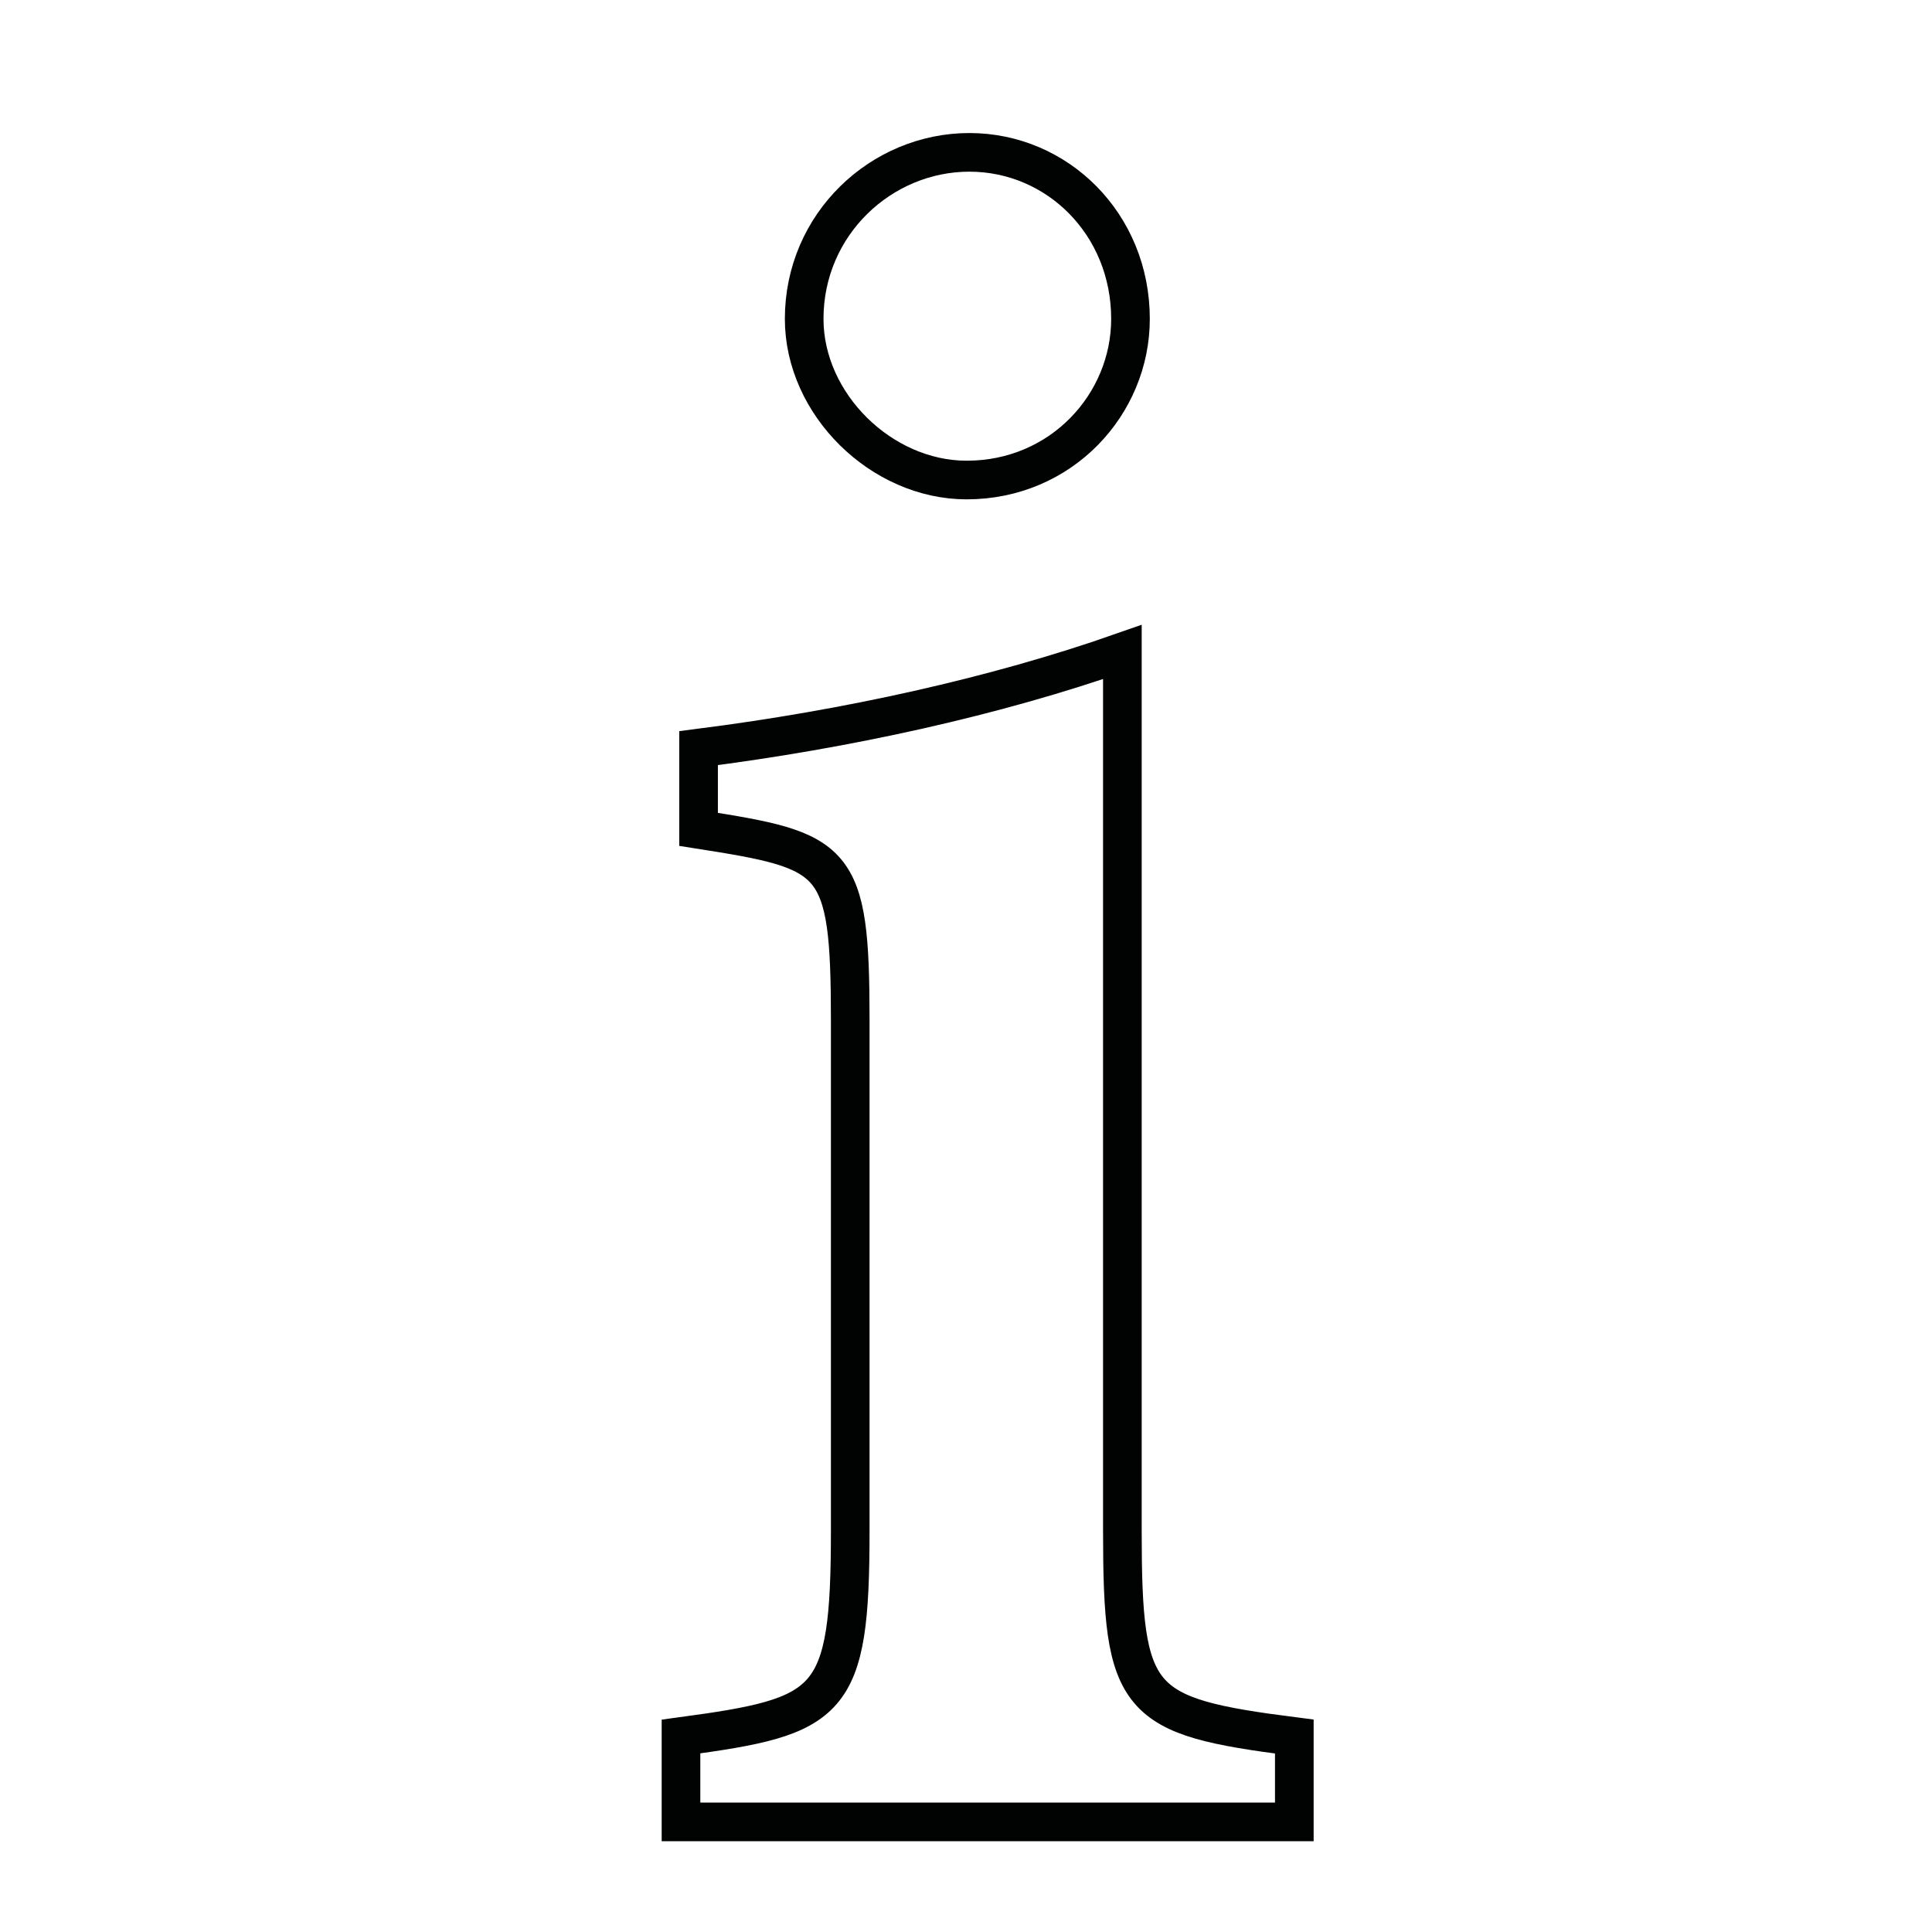 <?xml version="1.0" encoding="UTF-8"?>
<svg id="Calque_1" xmlns="http://www.w3.org/2000/svg" version="1.1" viewBox="0 0 500 500">
  <!-- Generator: Adobe Illustrator 29.4.0, SVG Export Plug-In . SVG Version: 2.1.0 Build 152)  -->
  <defs>
    <style>
      .st0 {
        fill: none;
        stroke: #010202;
        stroke-miterlimit: 10;
        stroke-width: 10px;
      }
    </style>
  </defs>
  <g id="Informaton">
    <path class="st0" d="M176.24,471.49v-22.08c38.9-5.26,43.8-8.06,43.8-53.26v-132.1c0-42.4-3.5-43.8-39.25-49.41v-21.02c38.55-4.91,76.74-13.32,109.68-24.88v227.42c0,44.5,3.5,48.01,44.5,53.26v22.08h-158.73ZM208.12,82.53c0-24.53,19.97-43.1,42.75-43.1s41.7,18.57,41.7,43.1c0,22.08-17.87,41.7-42.4,41.7-22.07,0-42.05-19.62-42.05-41.7Z"/>
  </g>
</svg>